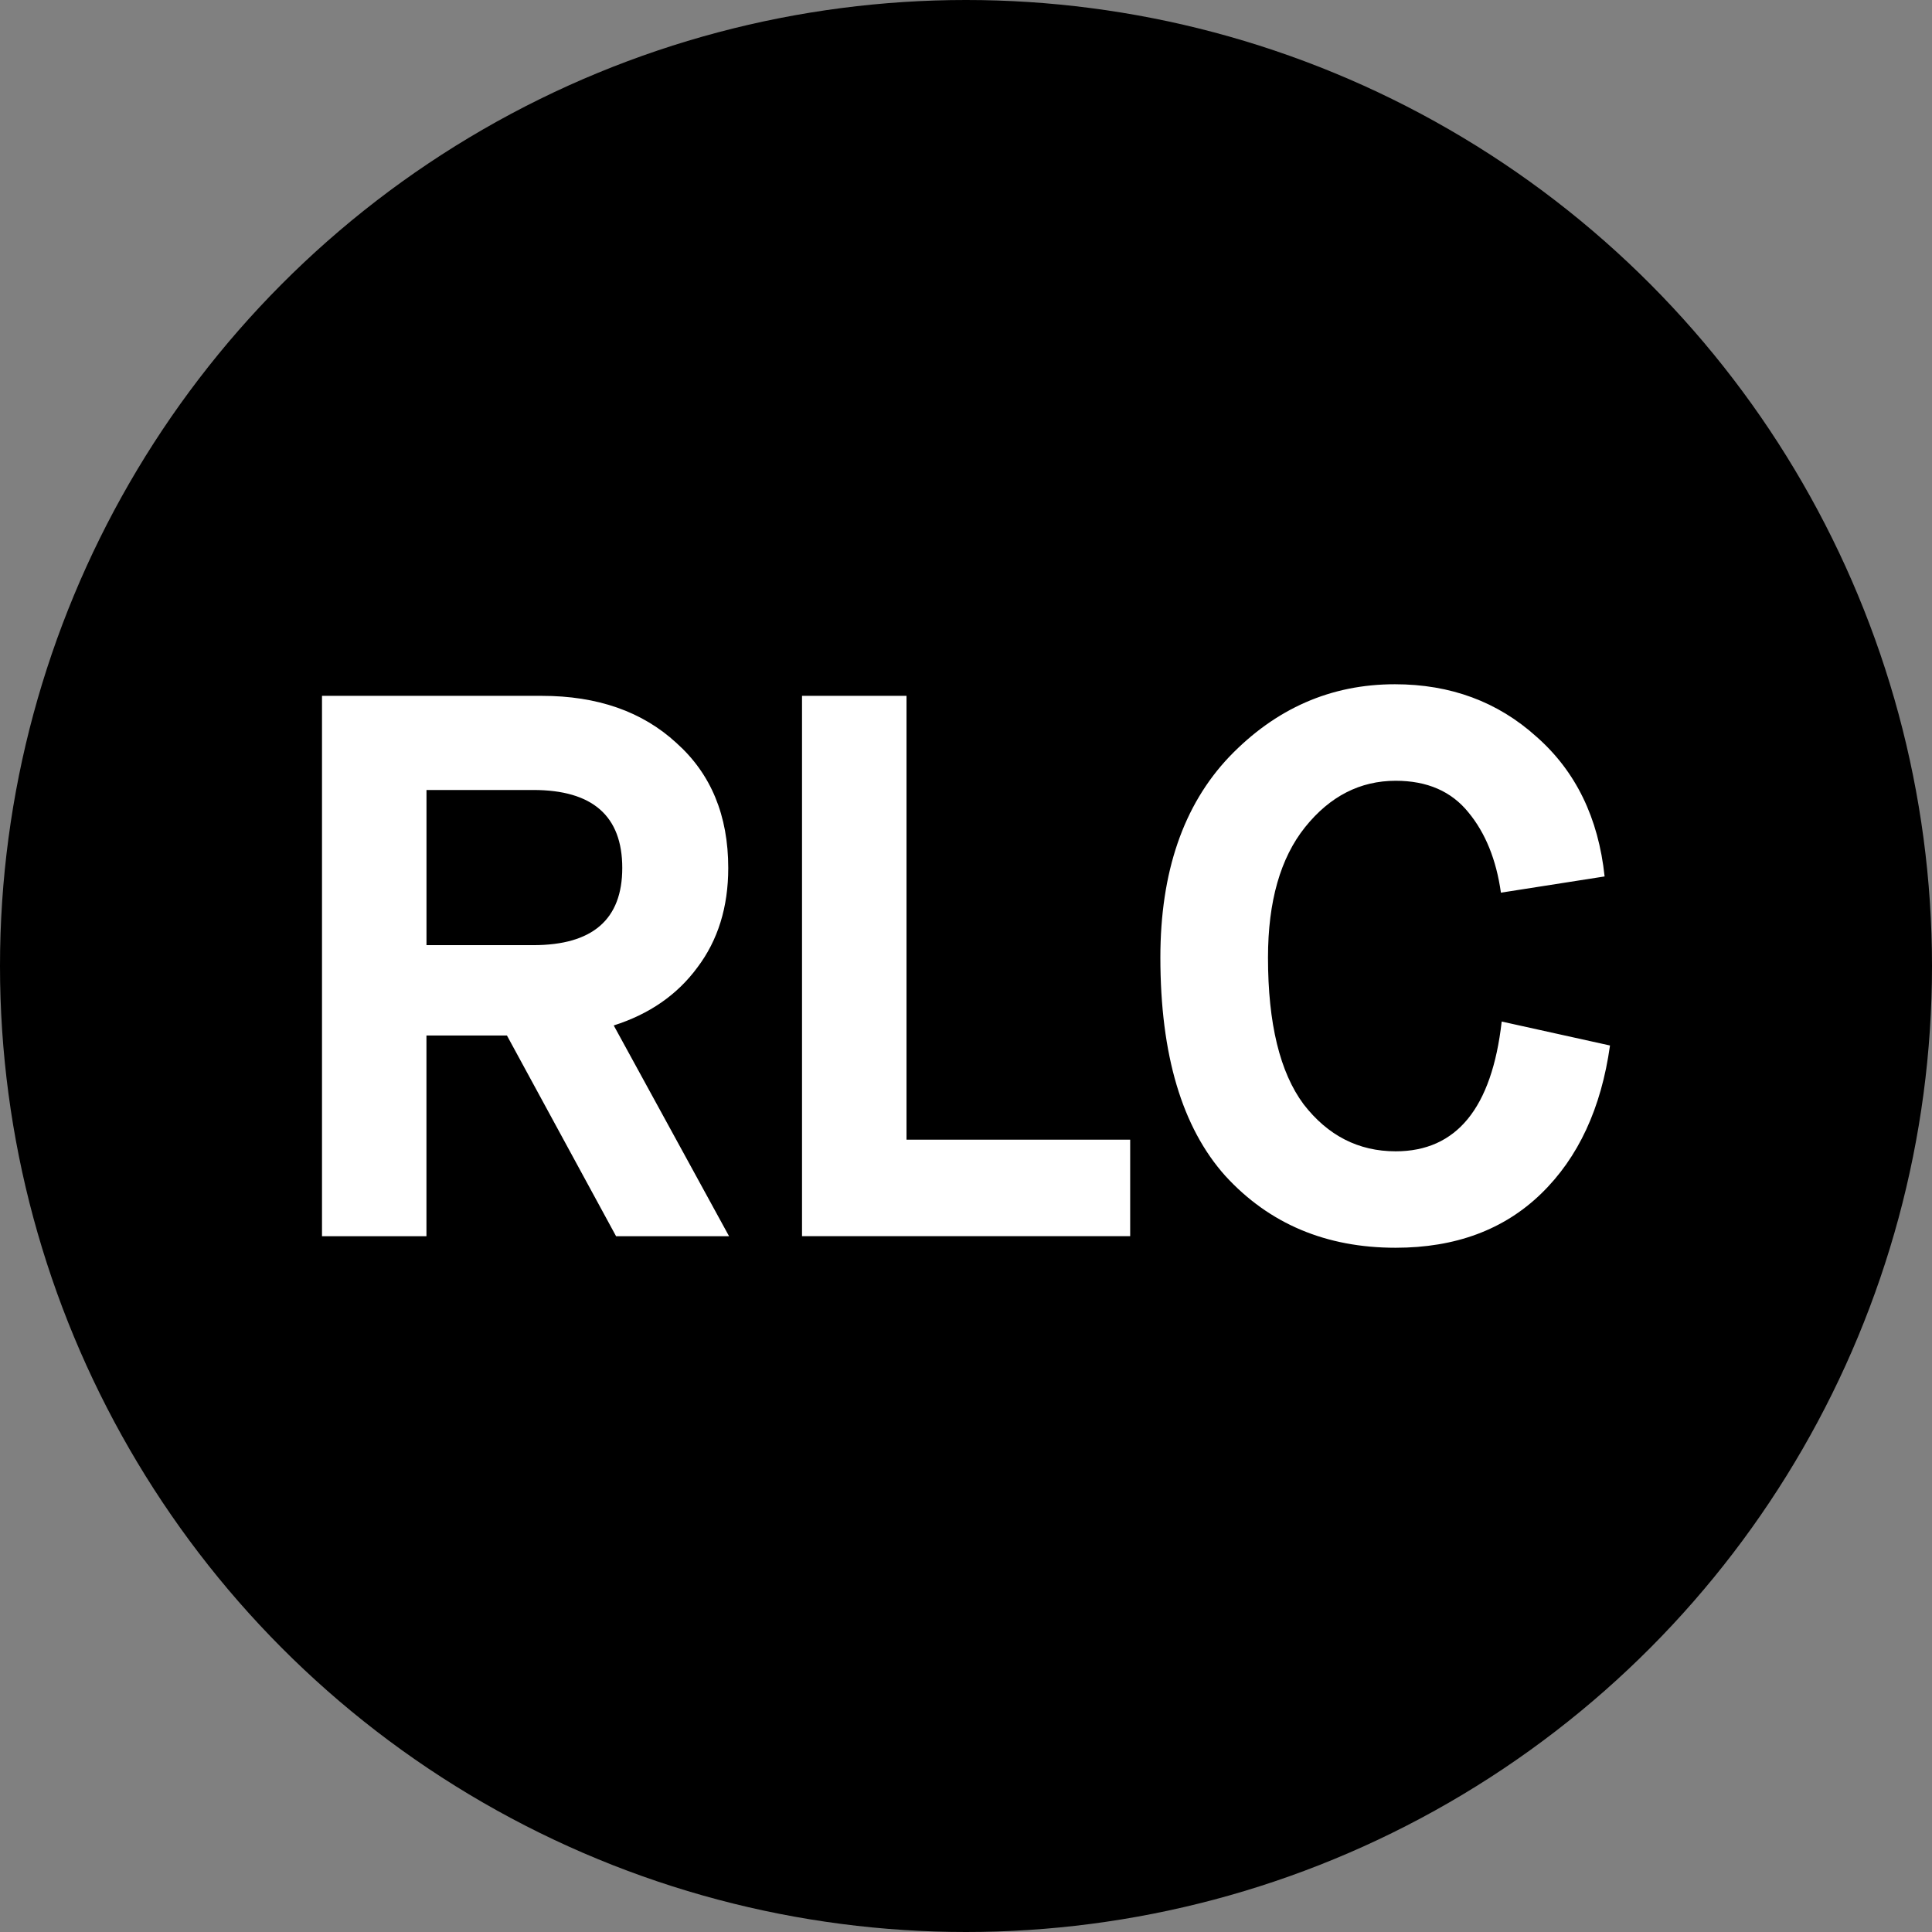 <svg xmlns="http://www.w3.org/2000/svg" viewBox="0 0 48 48">
    <rect x="0" y="0" width="48" height="48" fill="#808080" stroke="none"/>
    <svg xmlns="http://www.w3.org/2000/svg" fill="none" viewBox="0 0 48 48">
        <g clip-path="url(#clip0_821_616)">
            <circle cx="24" cy="24" r="24" fill="#000"/>
            <path fill="#fff" d="M8 30.712V17.288h5.46c1.384 0 2.499.39 3.345 1.17.859.767 1.288 1.803 1.288 3.107 0 .972-.256 1.796-.769 2.474-.5.678-1.192 1.157-2.076 1.438l2.865 5.236h-2.807l-2.711-4.986h-2v4.986H8Zm2.596-7.23h2.653c1.474 0 2.211-.639 2.211-1.918 0-1.291-.737-1.937-2.211-1.937h-2.653v3.855Zm9.33 7.23V17.288h2.596v11.027h5.557v2.397h-8.152Zm17.383-5.332L40 25.975c-.218 1.56-.788 2.787-1.711 3.682C37.366 30.552 36.161 31 34.674 31c-1.73 0-3.14-.595-4.23-1.784-1.077-1.202-1.615-3.011-1.615-5.427 0-2.122.57-3.784 1.711-4.986C31.694 17.601 33.066 17 34.655 17c1.384 0 2.557.435 3.519 1.304.974.857 1.538 2.014 1.692 3.471l-2.576.403c-.115-.818-.385-1.483-.807-1.994-.423-.524-1.025-.786-1.807-.786-.884 0-1.634.384-2.25 1.151-.615.767-.923 1.847-.923 3.241 0 1.637.295 2.851.884 3.644.602.78 1.365 1.17 2.288 1.17 1.512 0 2.39-1.074 2.634-3.222Z"/>
        </g>
    </svg>
</svg>